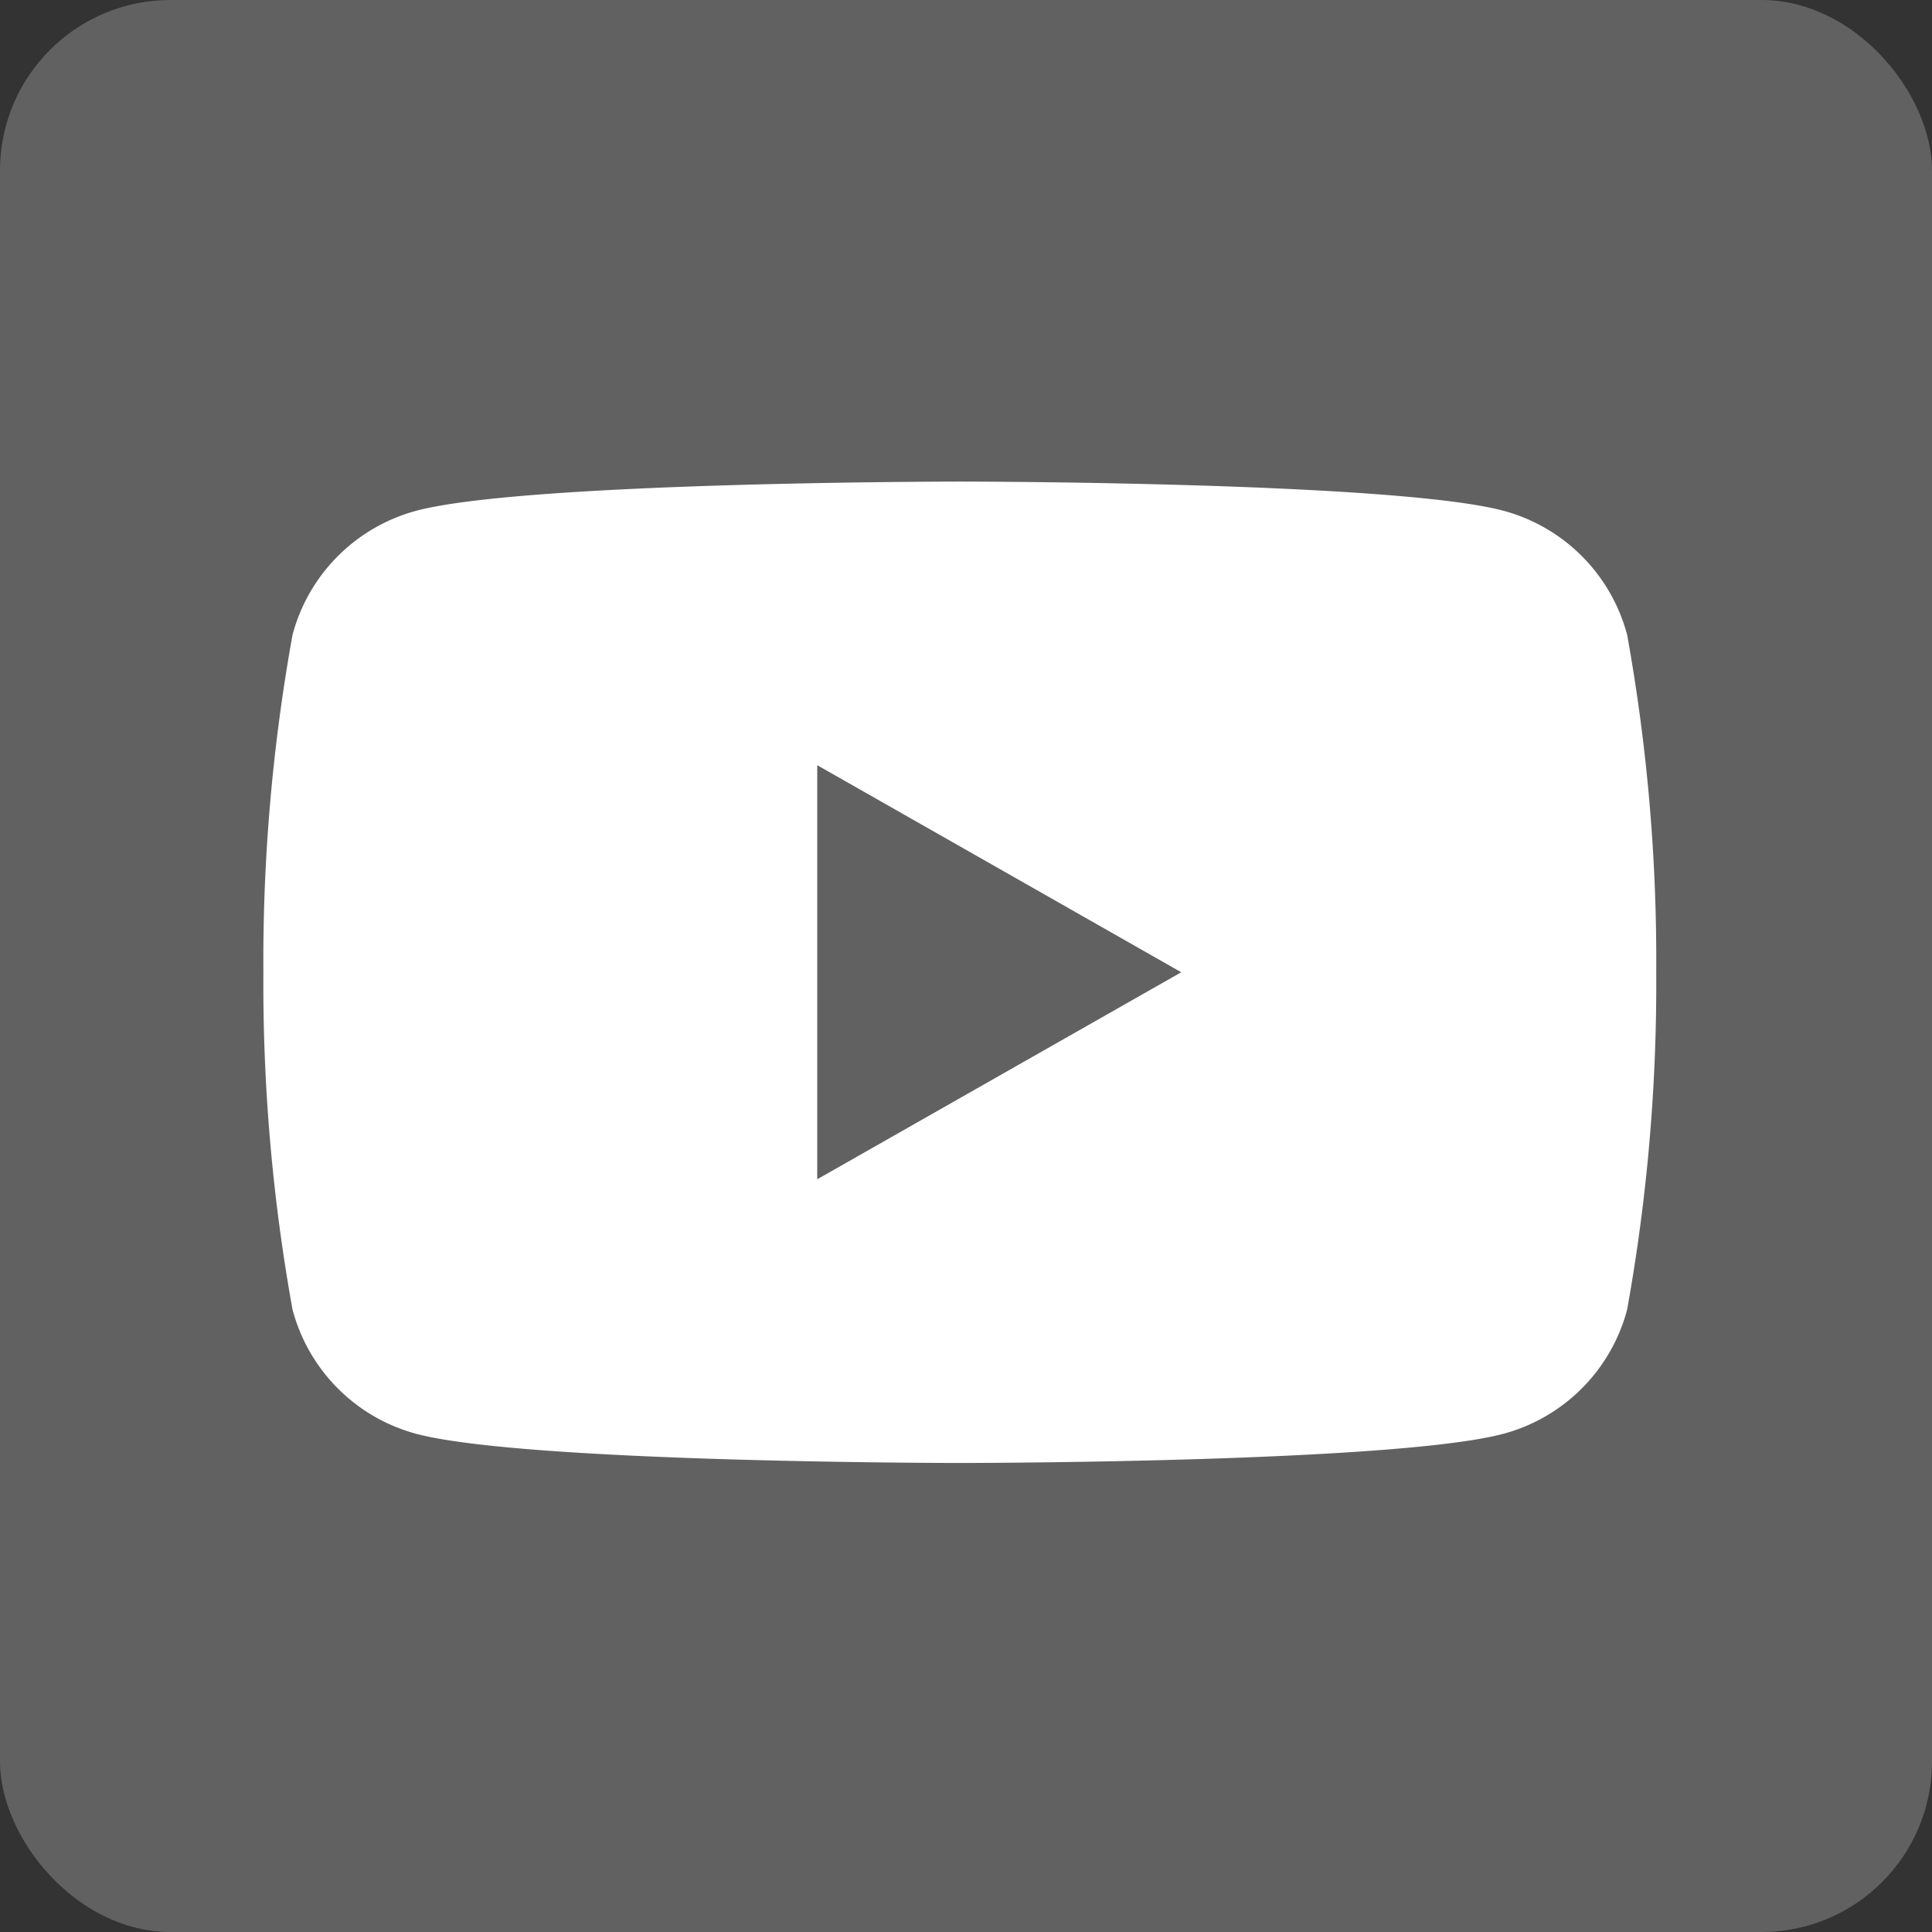<svg id="youtube" xmlns="http://www.w3.org/2000/svg" width="34" height="34" viewBox="0 0 34 34">
  <rect x="0" y="0" width="34" height="34" fill="#333333" stroke="none"/>
  <rect id="Rechteck_119" data-name="Rechteck 119" width="34" height="34" rx="3" fill="rgba(255,255,255,0.23)"/>
  <path id="Pfad_651" data-name="Pfad 651" d="M24,6.242a3.08,3.08,0,0,0-2.167-2.181c-1.911-.516-9.575-.516-9.575-.516s-7.664,0-9.576.516A3.081,3.081,0,0,0,.513,6.242,32.273,32.273,0,0,0,0,12.179a32.273,32.273,0,0,0,.513,5.937A3.08,3.08,0,0,0,2.68,20.3c1.911.516,9.575.516,9.575.516s7.664,0,9.576-.516A3.079,3.079,0,0,0,24,18.116a32.336,32.336,0,0,0,.512-5.937A32.273,32.273,0,0,0,24,6.242ZM9.747,15.823V8.536l6.406,3.644Z" transform="translate(4.635 4.93)" fill="#fff"/>
</svg>
